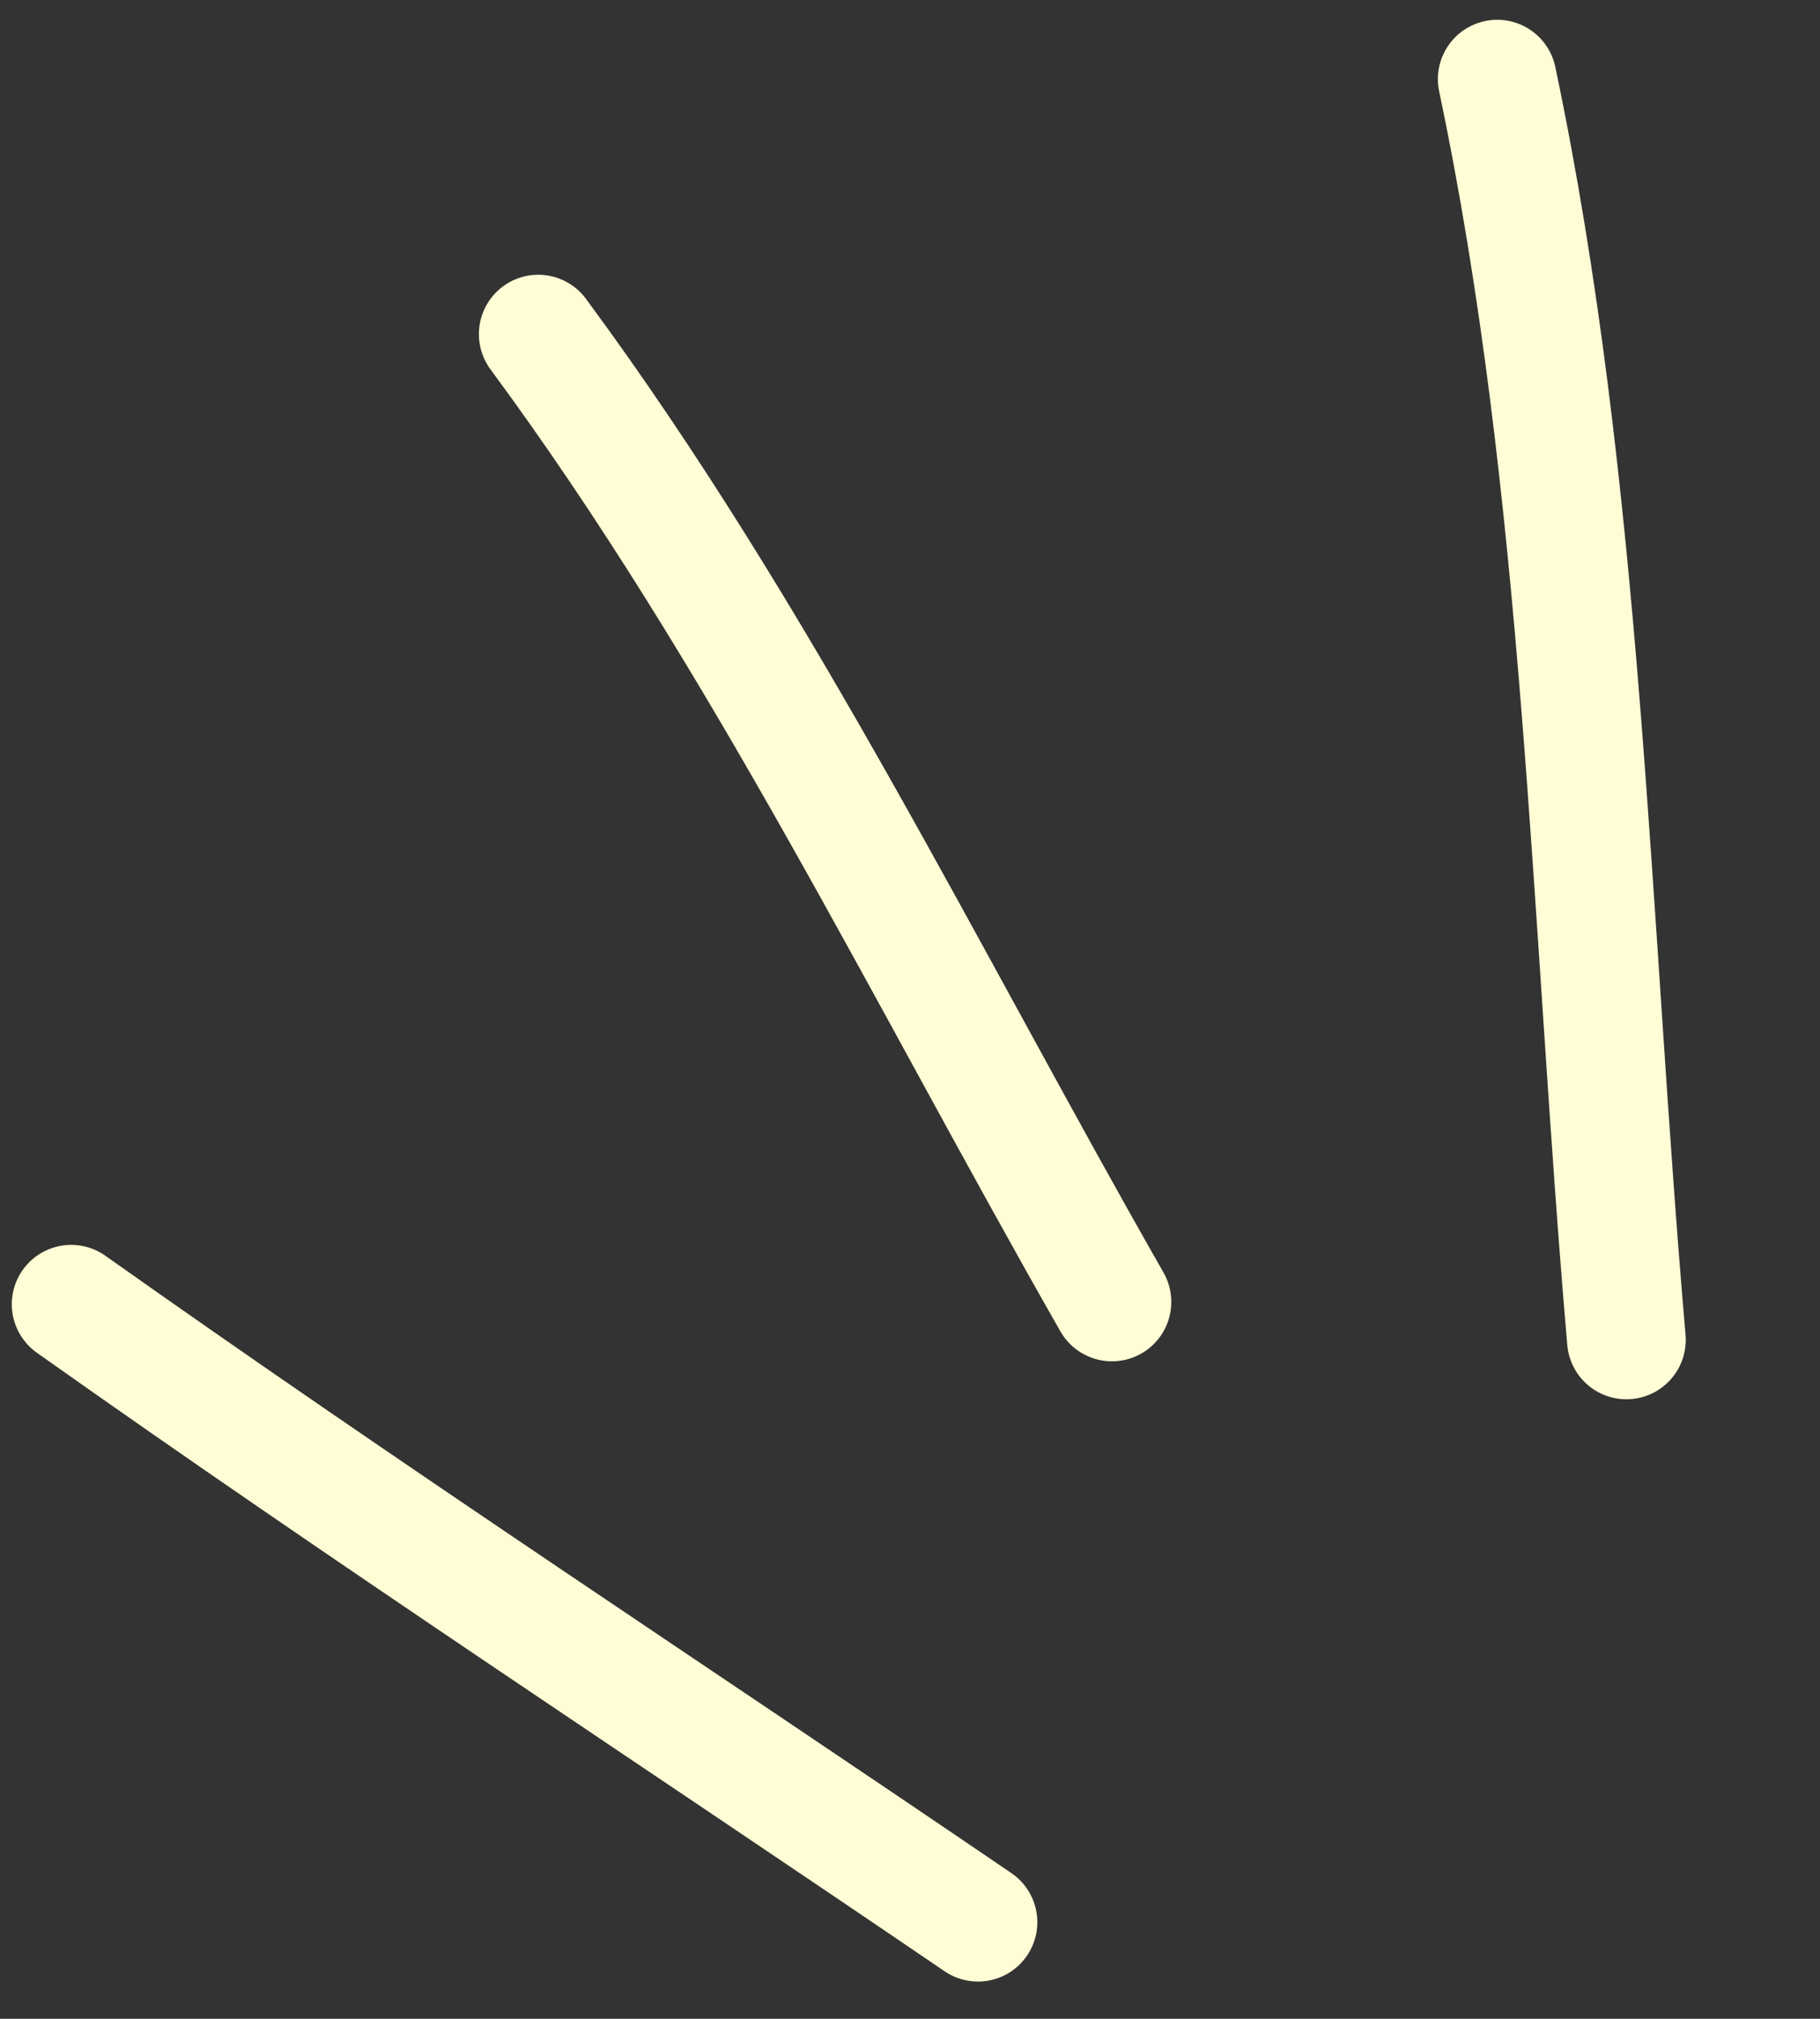 <?xml version="1.0" encoding="UTF-8"?> <svg xmlns="http://www.w3.org/2000/svg" width="46" height="51" viewBox="0 0 46 51" fill="none"><rect x="0" y="0" width="46" height="51" fill="#333333" stroke="none"/> <path d="M1.798 32.949C9.34 38.29 17.082 43.361 24.718 48.559" stroke="#FFFDD5" stroke-width="3" stroke-linecap="round"></path> <path d="M13.604 8.441C19.256 16.089 23.402 24.656 28.104 32.89" stroke="#FFFDD5" stroke-width="3" stroke-linecap="round"></path> <path d="M37.842 2C40.028 12.376 40.193 23.309 41.107 33.849" stroke="#FFFDD5" stroke-width="3" stroke-linecap="round"></path> </svg> 